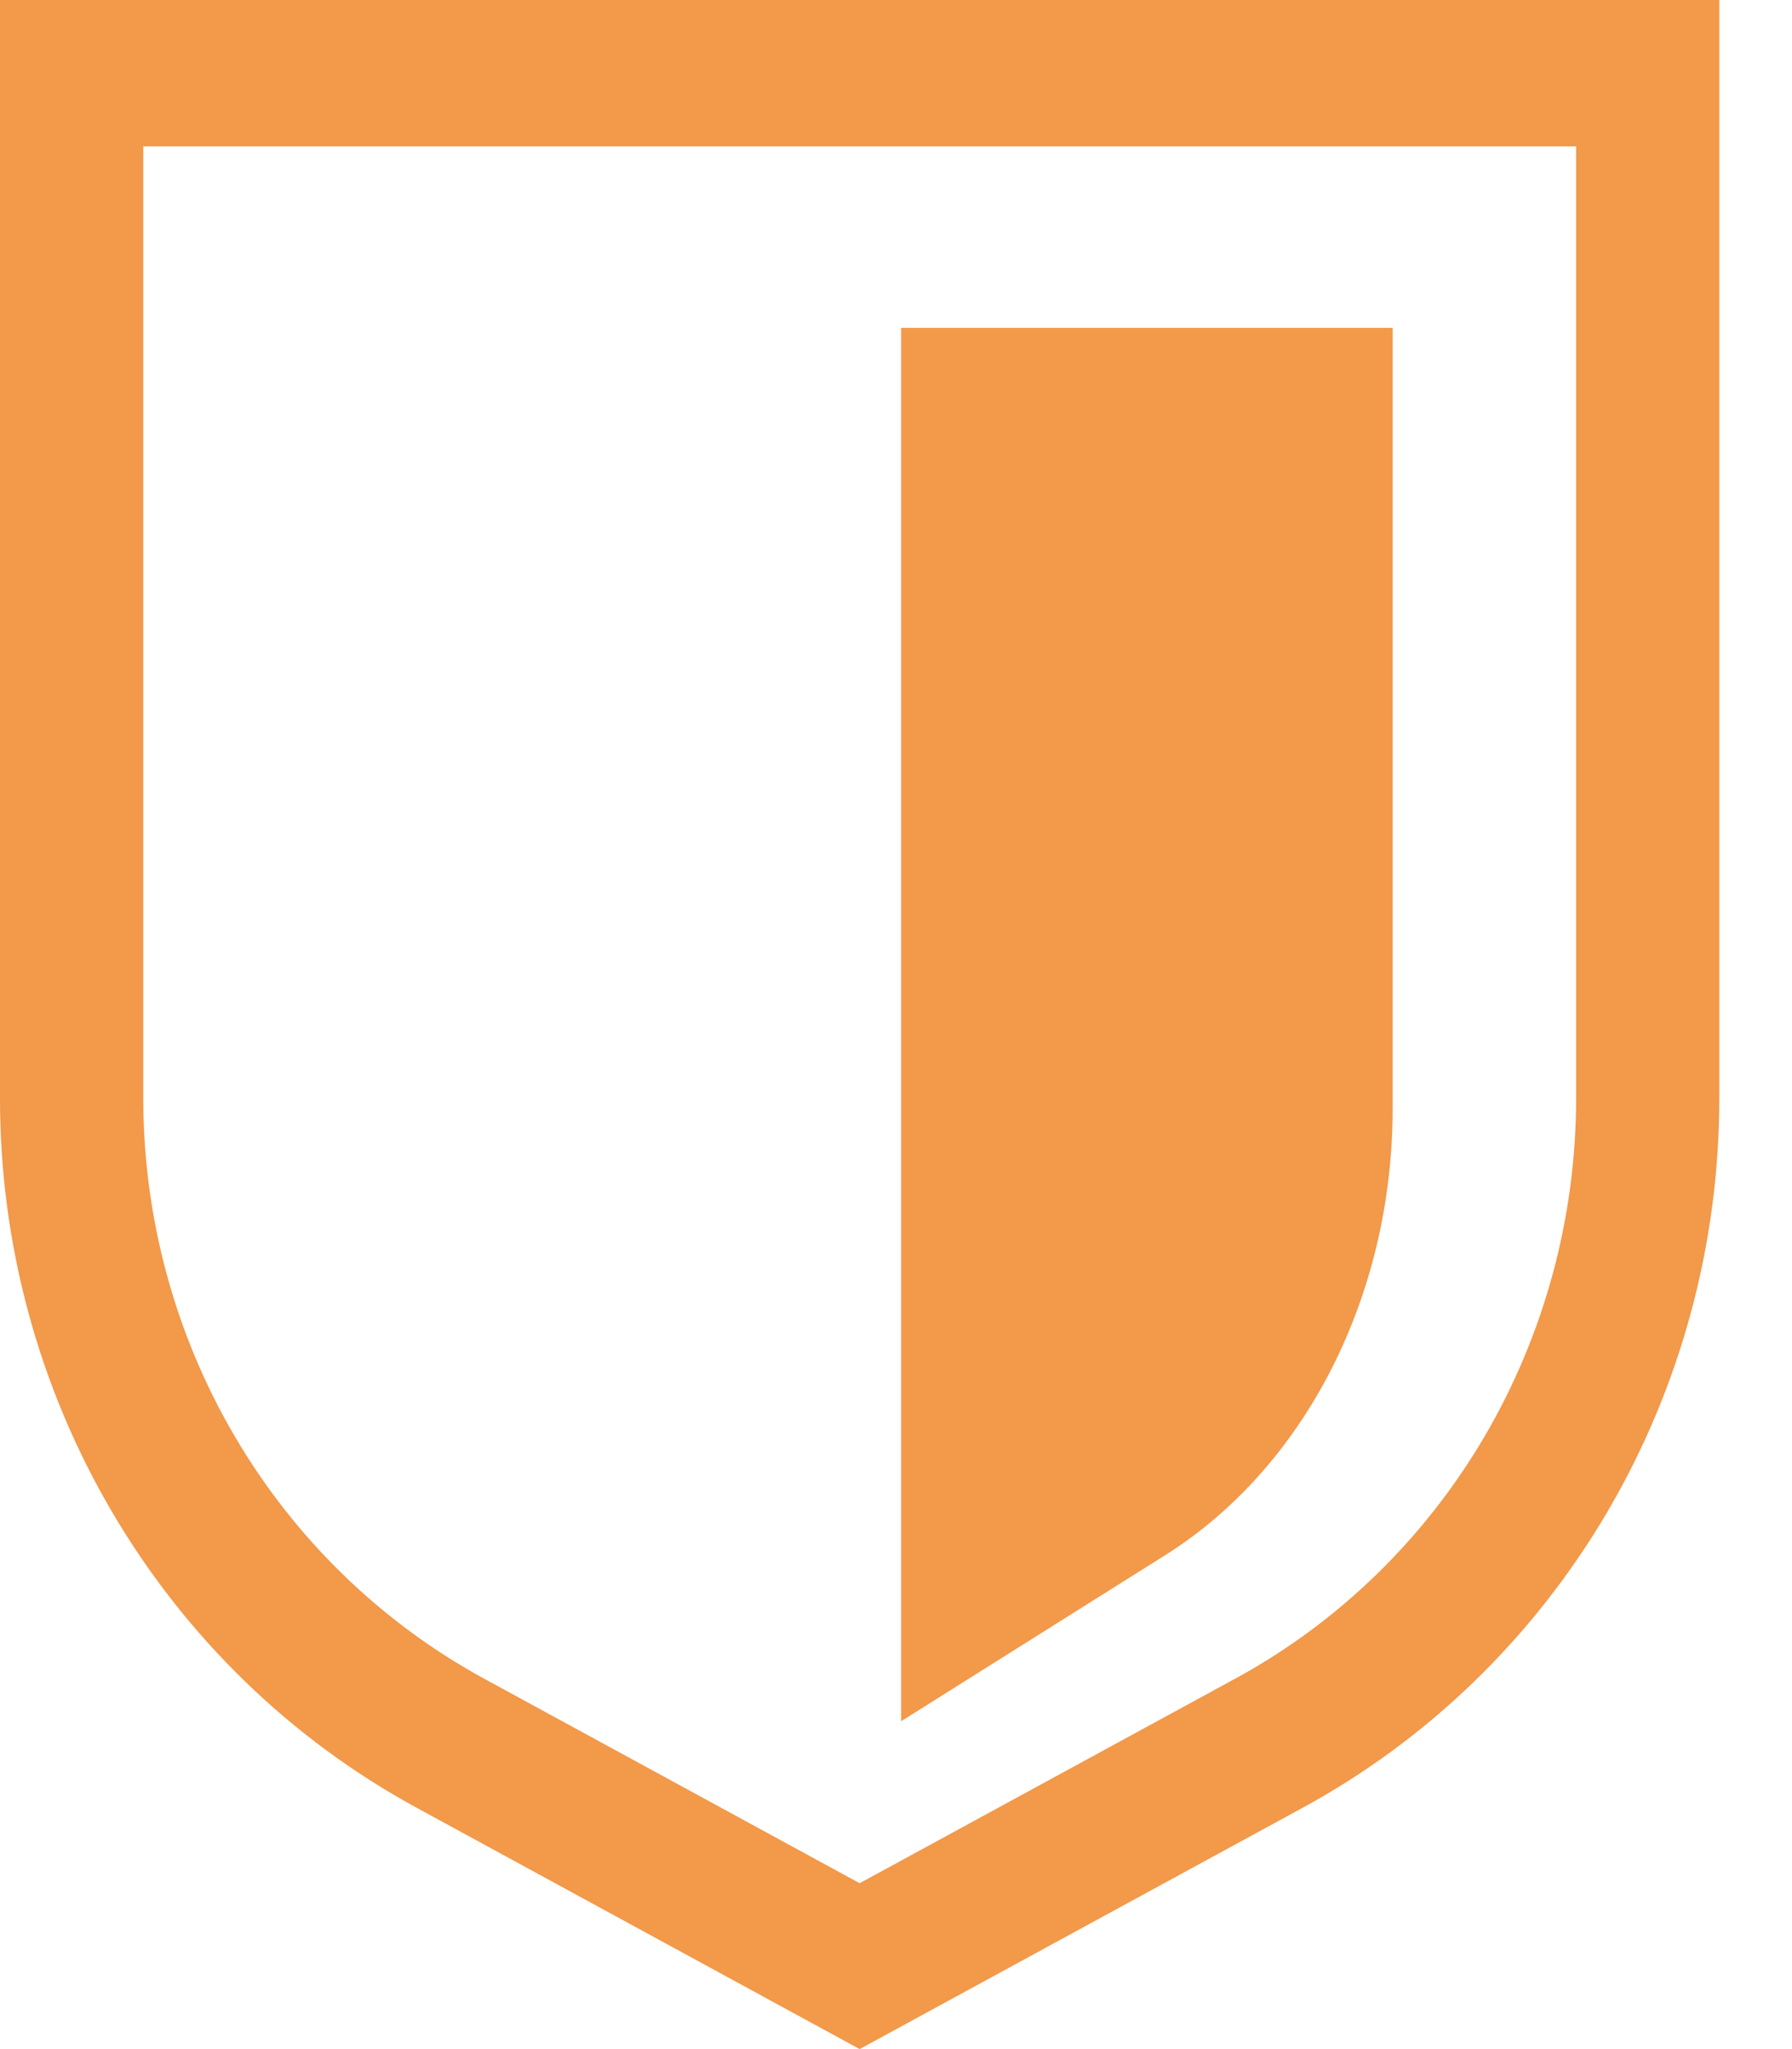 <svg width="21" height="24" viewBox="0 0 21 24" fill="none" xmlns="http://www.w3.org/2000/svg">
<path d="M10.074 24L4.889 21.177C3.411 20.375 2.175 19.176 1.314 17.71C0.452 16.244 -0.002 14.567 5.2072e-06 12.857V1.714C0 1.26 4.46804e-06 0.375 7.91901e-06 0C7.91901e-06 0 1.234 0 1.679 0H18.47C18.915 0 20.3 -4.85978e-05 20.148 5.15511e-06C20.148 0.055 20.148 1.26 20.148 1.714V12.857C20.15 14.567 19.696 16.244 18.835 17.71C17.973 19.176 16.737 20.375 15.259 21.177L10.074 24ZM1.679 1.714V12.857C1.678 14.256 2.049 15.629 2.754 16.828C3.459 18.027 4.471 19.008 5.68 19.665L10.074 22.057L14.468 19.665C15.678 19.009 16.69 18.028 17.395 16.828C18.099 15.629 18.471 14.256 18.47 12.857V1.714H1.679Z" fill="#F2994A"/>
<path d="M10.56 20.16V3.84H16.32V12.988C16.32 14.061 16.072 15.114 15.603 16.034C15.134 16.954 14.461 17.708 13.656 18.214L10.56 20.16Z" fill="#F2994A"/>
</svg>
